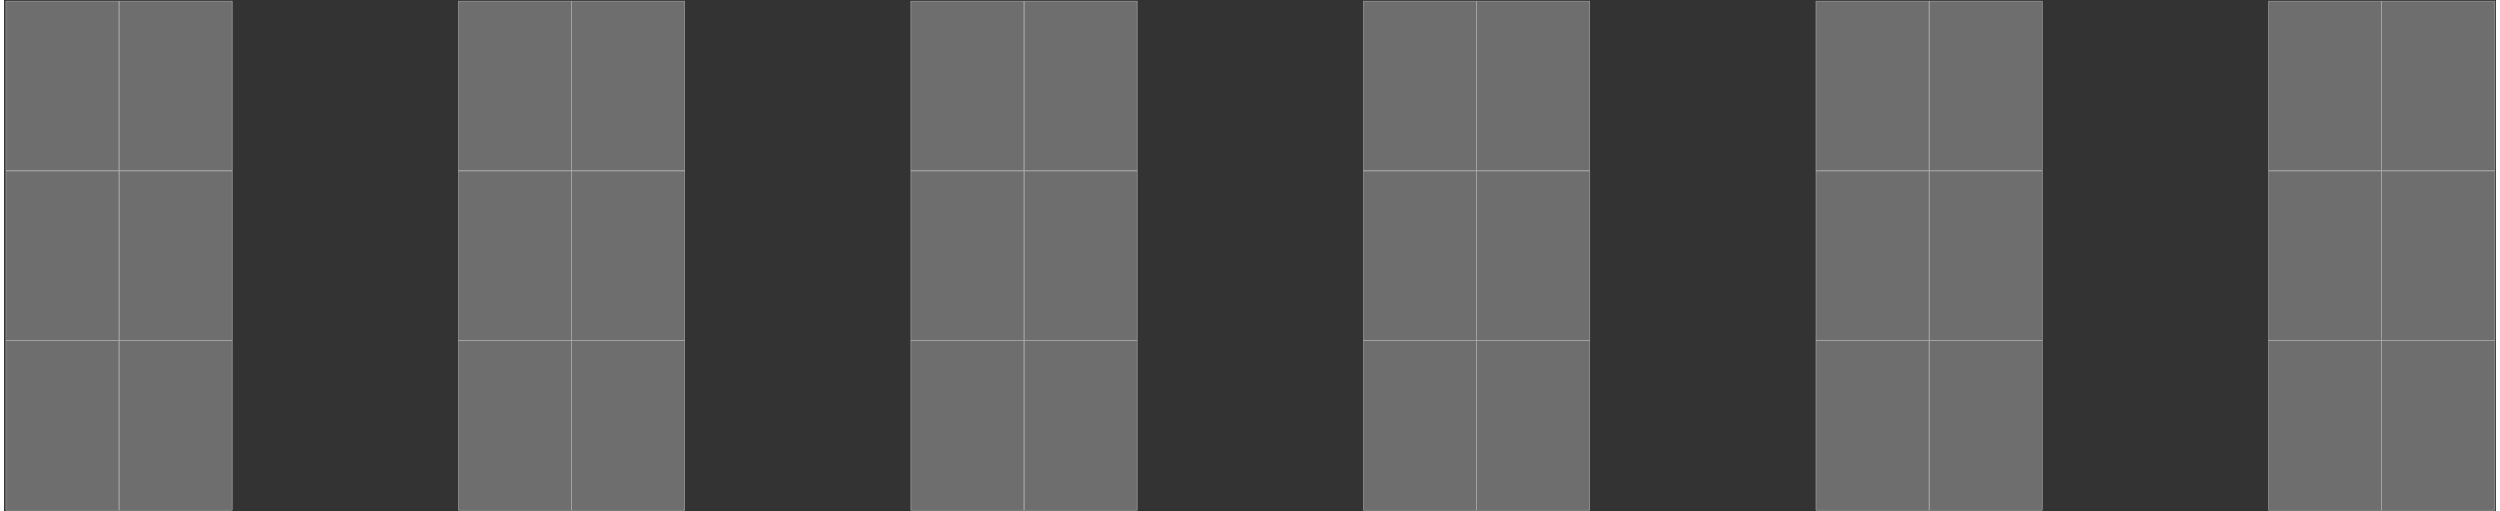 <svg xmlns="http://www.w3.org/2000/svg" xmlns:svg="http://www.w3.org/2000/svg" xmlns:xlink="http://www.w3.org/1999/xlink" version="1.0" height="1350.016pt" width="6600.204pt" viewBox="445 297 6608.204 1356.016" ><rect x="445" y="297" width="6608.204" height="1356.016" fill="#333333" stroke="none"/><defs><style type="text/css">
        p {
            margin: 0;
        }
        </style></defs><defs><style>
            span{ display: inline-block; }
        </style></defs><g id="2p4zv1c7w0"><g transform="translate(450 300)"><rect x="0" y="0" width="300.011" height="450.016" fill="rgba(255,255,255,0.29)" stroke="#acacac" stroke-width="1.5" stroke-linecap="round" stroke-linejoin="round"/></g></g><g id="24rtg6vqnl"><g transform="translate(750 300)"><rect x="0" y="0" width="300.011" height="450.016" fill="rgba(255,255,255,0.29)" stroke="#acacac" stroke-width="1.5" stroke-linecap="round" stroke-linejoin="round"/></g></g><g id="1ujvb6lpg9"><g transform="translate(450.1 750)"><rect x="0" y="0" width="300.011" height="450.016" fill="rgba(255,255,255,0.29)" stroke="#acacac" stroke-width="1.5" stroke-linecap="round" stroke-linejoin="round"/></g></g><g id="ilt4o9buzr"><g transform="translate(750.1 750)"><rect x="0" y="0" width="300.011" height="450.016" fill="rgba(255,255,255,0.29)" stroke="#acacac" stroke-width="1.5" stroke-linecap="round" stroke-linejoin="round"/></g></g><g id="3b4agk154w"><g transform="translate(450 1200)"><rect x="0" y="0" width="300.011" height="450.016" fill="rgba(255,255,255,0.29)" stroke="#acacac" stroke-width="1.5" stroke-linecap="round" stroke-linejoin="round"/></g></g><g id="c0e6lpy8ch"><g transform="translate(750 1200)"><rect x="0" y="0" width="300.011" height="450.016" fill="rgba(255,255,255,0.29)" stroke="#acacac" stroke-width="1.5" stroke-linecap="round" stroke-linejoin="round"/></g></g><g id="1vwzwoalhv"><g transform="translate(1650 300)"><rect x="0" y="0" width="300.011" height="450.016" fill="rgba(255,255,255,0.29)" stroke="#acacac" stroke-width="1.5" stroke-linecap="round" stroke-linejoin="round"/></g></g><g id="9sofl9royk"><g transform="translate(1950 300)"><rect x="0" y="0" width="300.011" height="450.016" fill="rgba(255,255,255,0.29)" stroke="#acacac" stroke-width="1.5" stroke-linecap="round" stroke-linejoin="round"/></g></g><g id="2f121yiqm4"><g transform="translate(1650.1 750)"><rect x="0" y="0" width="300.011" height="450.016" fill="rgba(255,255,255,0.29)" stroke="#acacac" stroke-width="1.5" stroke-linecap="round" stroke-linejoin="round"/></g></g><g id="22pgankimp"><g transform="translate(1950.05 750)"><rect x="0" y="0" width="300.011" height="450.016" fill="rgba(255,255,255,0.29)" stroke="#acacac" stroke-width="1.5" stroke-linecap="round" stroke-linejoin="round"/></g></g><g id="a7wr6vq4fh"><g transform="translate(1650 1200)"><rect x="0" y="0" width="300.011" height="450.016" fill="rgba(255,255,255,0.29)" stroke="#acacac" stroke-width="1.5" stroke-linecap="round" stroke-linejoin="round"/></g></g><g id="v6ew967mlv"><g transform="translate(1950 1200)"><rect x="0" y="0" width="300.011" height="450.016" fill="rgba(255,255,255,0.29)" stroke="#acacac" stroke-width="1.5" stroke-linecap="round" stroke-linejoin="round"/></g></g><g id="b87dwn0u4l"><g transform="translate(2849.857 300)"><rect x="0" y="0" width="300.011" height="450.016" fill="rgba(255,255,255,0.29)" stroke="#acacac" stroke-width="1.5" stroke-linecap="round" stroke-linejoin="round"/></g></g><g id="73gm0l4zq4"><g transform="translate(3149.857 300)"><rect x="0" y="0" width="300.011" height="450.016" fill="rgba(255,255,255,0.29)" stroke="#acacac" stroke-width="1.5" stroke-linecap="round" stroke-linejoin="round"/></g></g><g id="10hvv86u9q"><g transform="translate(2849.957 750)"><rect x="0" y="0" width="300.011" height="450.016" fill="rgba(255,255,255,0.29)" stroke="#acacac" stroke-width="1.5" stroke-linecap="round" stroke-linejoin="round"/></g></g><g id="i91qyjo52r"><g transform="translate(3149.907 750)"><rect x="0" y="0" width="300.011" height="450.016" fill="rgba(255,255,255,0.29)" stroke="#acacac" stroke-width="1.5" stroke-linecap="round" stroke-linejoin="round"/></g></g><g id="27rfp77utz"><g transform="translate(2849.857 1200)"><rect x="0" y="0" width="300.011" height="450.016" fill="rgba(255,255,255,0.29)" stroke="#acacac" stroke-width="1.5" stroke-linecap="round" stroke-linejoin="round"/></g></g><g id="29wdwbw9t8"><g transform="translate(3149.857 1200)"><rect x="0" y="0" width="300.011" height="450.016" fill="rgba(255,255,255,0.29)" stroke="#acacac" stroke-width="1.5" stroke-linecap="round" stroke-linejoin="round"/></g></g><g id="650oy80te7"><g transform="translate(4050 300)"><rect x="0" y="0" width="300.011" height="450.016" fill="rgba(255,255,255,0.29)" stroke="#acacac" stroke-width="1.5" stroke-linecap="round" stroke-linejoin="round"/></g></g><g id="5xh14tdgri"><g transform="translate(4350 300)"><rect x="0" y="0" width="300.011" height="450.016" fill="rgba(255,255,255,0.29)" stroke="#acacac" stroke-width="1.5" stroke-linecap="round" stroke-linejoin="round"/></g></g><g id="24u05hyb6f"><g transform="translate(4050.1 750)"><rect x="0" y="0" width="300.011" height="450.016" fill="rgba(255,255,255,0.29)" stroke="#acacac" stroke-width="1.5" stroke-linecap="round" stroke-linejoin="round"/></g></g><g id="1bsr1b032z"><g transform="translate(4350.1 750)"><rect x="0" y="0" width="300.011" height="450.016" fill="rgba(255,255,255,0.29)" stroke="#acacac" stroke-width="1.5" stroke-linecap="round" stroke-linejoin="round"/></g></g><g id="2c4srge8v2"><g transform="translate(4050 1200)"><rect x="0" y="0" width="300.011" height="450.016" fill="rgba(255,255,255,0.29)" stroke="#acacac" stroke-width="1.5" stroke-linecap="round" stroke-linejoin="round"/></g></g><g id="59h8gb2m0g"><g transform="translate(4350 1200)"><rect x="0" y="0" width="300.011" height="450.016" fill="rgba(255,255,255,0.29)" stroke="#acacac" stroke-width="1.5" stroke-linecap="round" stroke-linejoin="round"/></g></g><g id="usv3q4zurw"><g transform="translate(5249.993 300)"><rect x="0" y="0" width="300.011" height="450.016" fill="rgba(255,255,255,0.29)" stroke="#acacac" stroke-width="1.5" stroke-linecap="round" stroke-linejoin="round"/></g></g><g id="73boxflgpl"><g transform="translate(5549.993 300)"><rect x="0" y="0" width="300.011" height="450.016" fill="rgba(255,255,255,0.29)" stroke="#acacac" stroke-width="1.5" stroke-linecap="round" stroke-linejoin="round"/></g></g><g id="2f6nqbhqhn"><g transform="translate(5250.093 750)"><rect x="0" y="0" width="300.011" height="450.016" fill="rgba(255,255,255,0.29)" stroke="#acacac" stroke-width="1.5" stroke-linecap="round" stroke-linejoin="round"/></g></g><g id="9ea9c3l3ki"><g transform="translate(5550.093 750)"><rect x="0" y="0" width="300.011" height="450.016" fill="rgba(255,255,255,0.29)" stroke="#acacac" stroke-width="1.5" stroke-linecap="round" stroke-linejoin="round"/></g></g><g id="7g6wvvdp8p"><g transform="translate(5249.993 1200)"><rect x="0" y="0" width="300.011" height="450.016" fill="rgba(255,255,255,0.29)" stroke="#acacac" stroke-width="1.5" stroke-linecap="round" stroke-linejoin="round"/></g></g><g id="awf7jbk84l"><g transform="translate(5549.993 1200)"><rect x="0" y="0" width="300.011" height="450.016" fill="rgba(255,255,255,0.29)" stroke="#acacac" stroke-width="1.5" stroke-linecap="round" stroke-linejoin="round"/></g></g><g id="67q6agucdf"><g transform="translate(6450.093 300)"><rect x="0" y="0" width="300.011" height="450.016" fill="rgba(255,255,255,0.29)" stroke="#acacac" stroke-width="1.5" stroke-linecap="round" stroke-linejoin="round"/></g></g><g id="2ys42pngmf"><g transform="translate(6750.093 300)"><rect x="0" y="0" width="300.011" height="450.016" fill="rgba(255,255,255,0.29)" stroke="#acacac" stroke-width="1.5" stroke-linecap="round" stroke-linejoin="round"/></g></g><g id="7sr8e6czts"><g transform="translate(6450.193 750)"><rect x="0" y="0" width="300.011" height="450.016" fill="rgba(255,255,255,0.29)" stroke="#acacac" stroke-width="1.5" stroke-linecap="round" stroke-linejoin="round"/></g></g><g id="2i4q7kooep"><g transform="translate(6750.193 750)"><rect x="0" y="0" width="300.011" height="450.016" fill="rgba(255,255,255,0.29)" stroke="#acacac" stroke-width="1.5" stroke-linecap="round" stroke-linejoin="round"/></g></g><g id="vdecnwieil"><g transform="translate(6450.093 1200)"><rect x="0" y="0" width="300.011" height="450.016" fill="rgba(255,255,255,0.29)" stroke="#acacac" stroke-width="1.5" stroke-linecap="round" stroke-linejoin="round"/></g></g><g id="b6hpurfidr"><g transform="translate(6750.093 1200)"><rect x="0" y="0" width="300.011" height="450.016" fill="rgba(255,255,255,0.29)" stroke="#acacac" stroke-width="1.5" stroke-linecap="round" stroke-linejoin="round"/></g></g></svg>